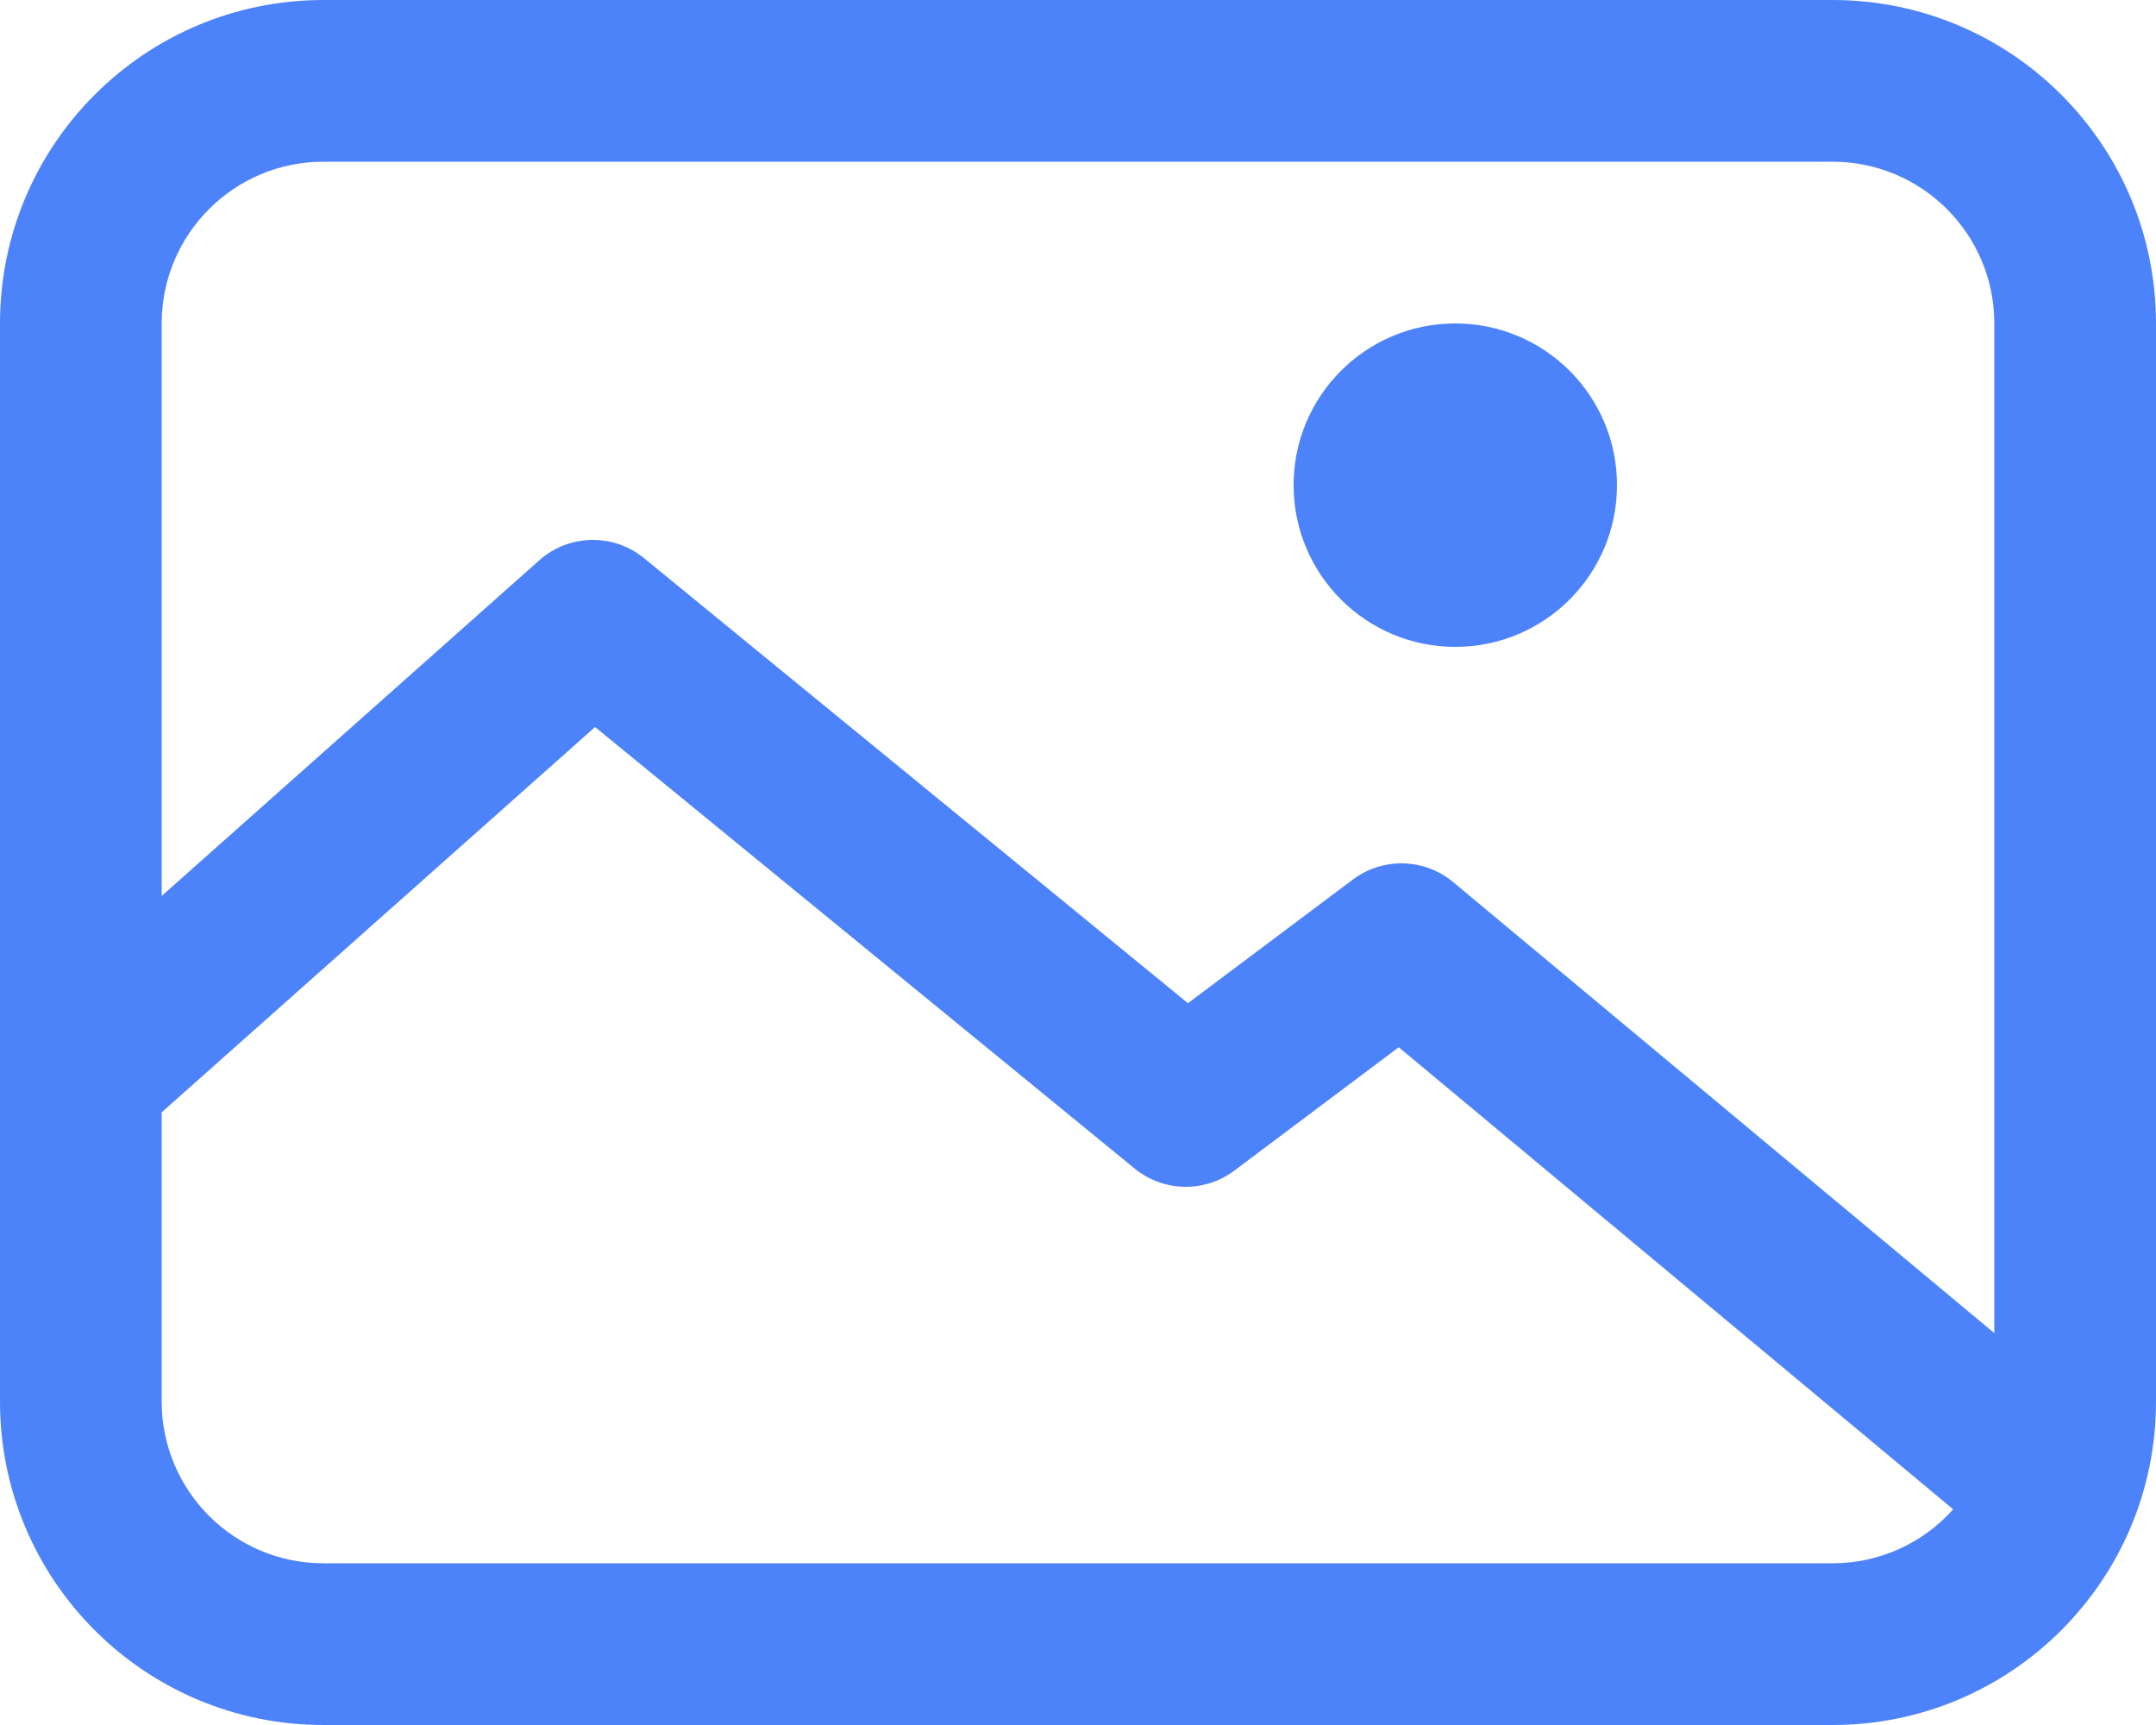 <svg width="40" height="32" viewBox="0 0 40 32" fill="none" xmlns="http://www.w3.org/2000/svg">
<path fill-rule="evenodd" clip-rule="evenodd" d="M34 3H6C4.343 3 3 4.343 3 6V16.62L10.004 10.395C10.554 9.905 11.379 9.888 11.95 10.355L22.04 18.61L25.1 16.316C25.656 15.899 26.426 15.918 26.96 16.363L37 24.73V6C37 4.343 35.657 3 34 3ZM36.237 27.999L25.951 19.427L22.9 21.716C22.348 22.13 21.584 22.114 21.05 21.677L11.04 13.487L3 20.634V26C3 27.657 4.343 29 6 29H34C34.889 29 35.688 28.613 36.237 27.999ZM6 0C2.686 0 0 2.686 0 6V26C0 29.314 2.686 32 6 32H34C37.314 32 40 29.314 40 26V6C40 2.686 37.314 0 34 0H6ZM24 9C24 7.343 25.343 6 27 6C28.657 6 30 7.343 30 9C30 10.657 28.657 12 27 12C25.343 12 24 10.657 24 9Z" fill="#4D83FA"/>
</svg>
